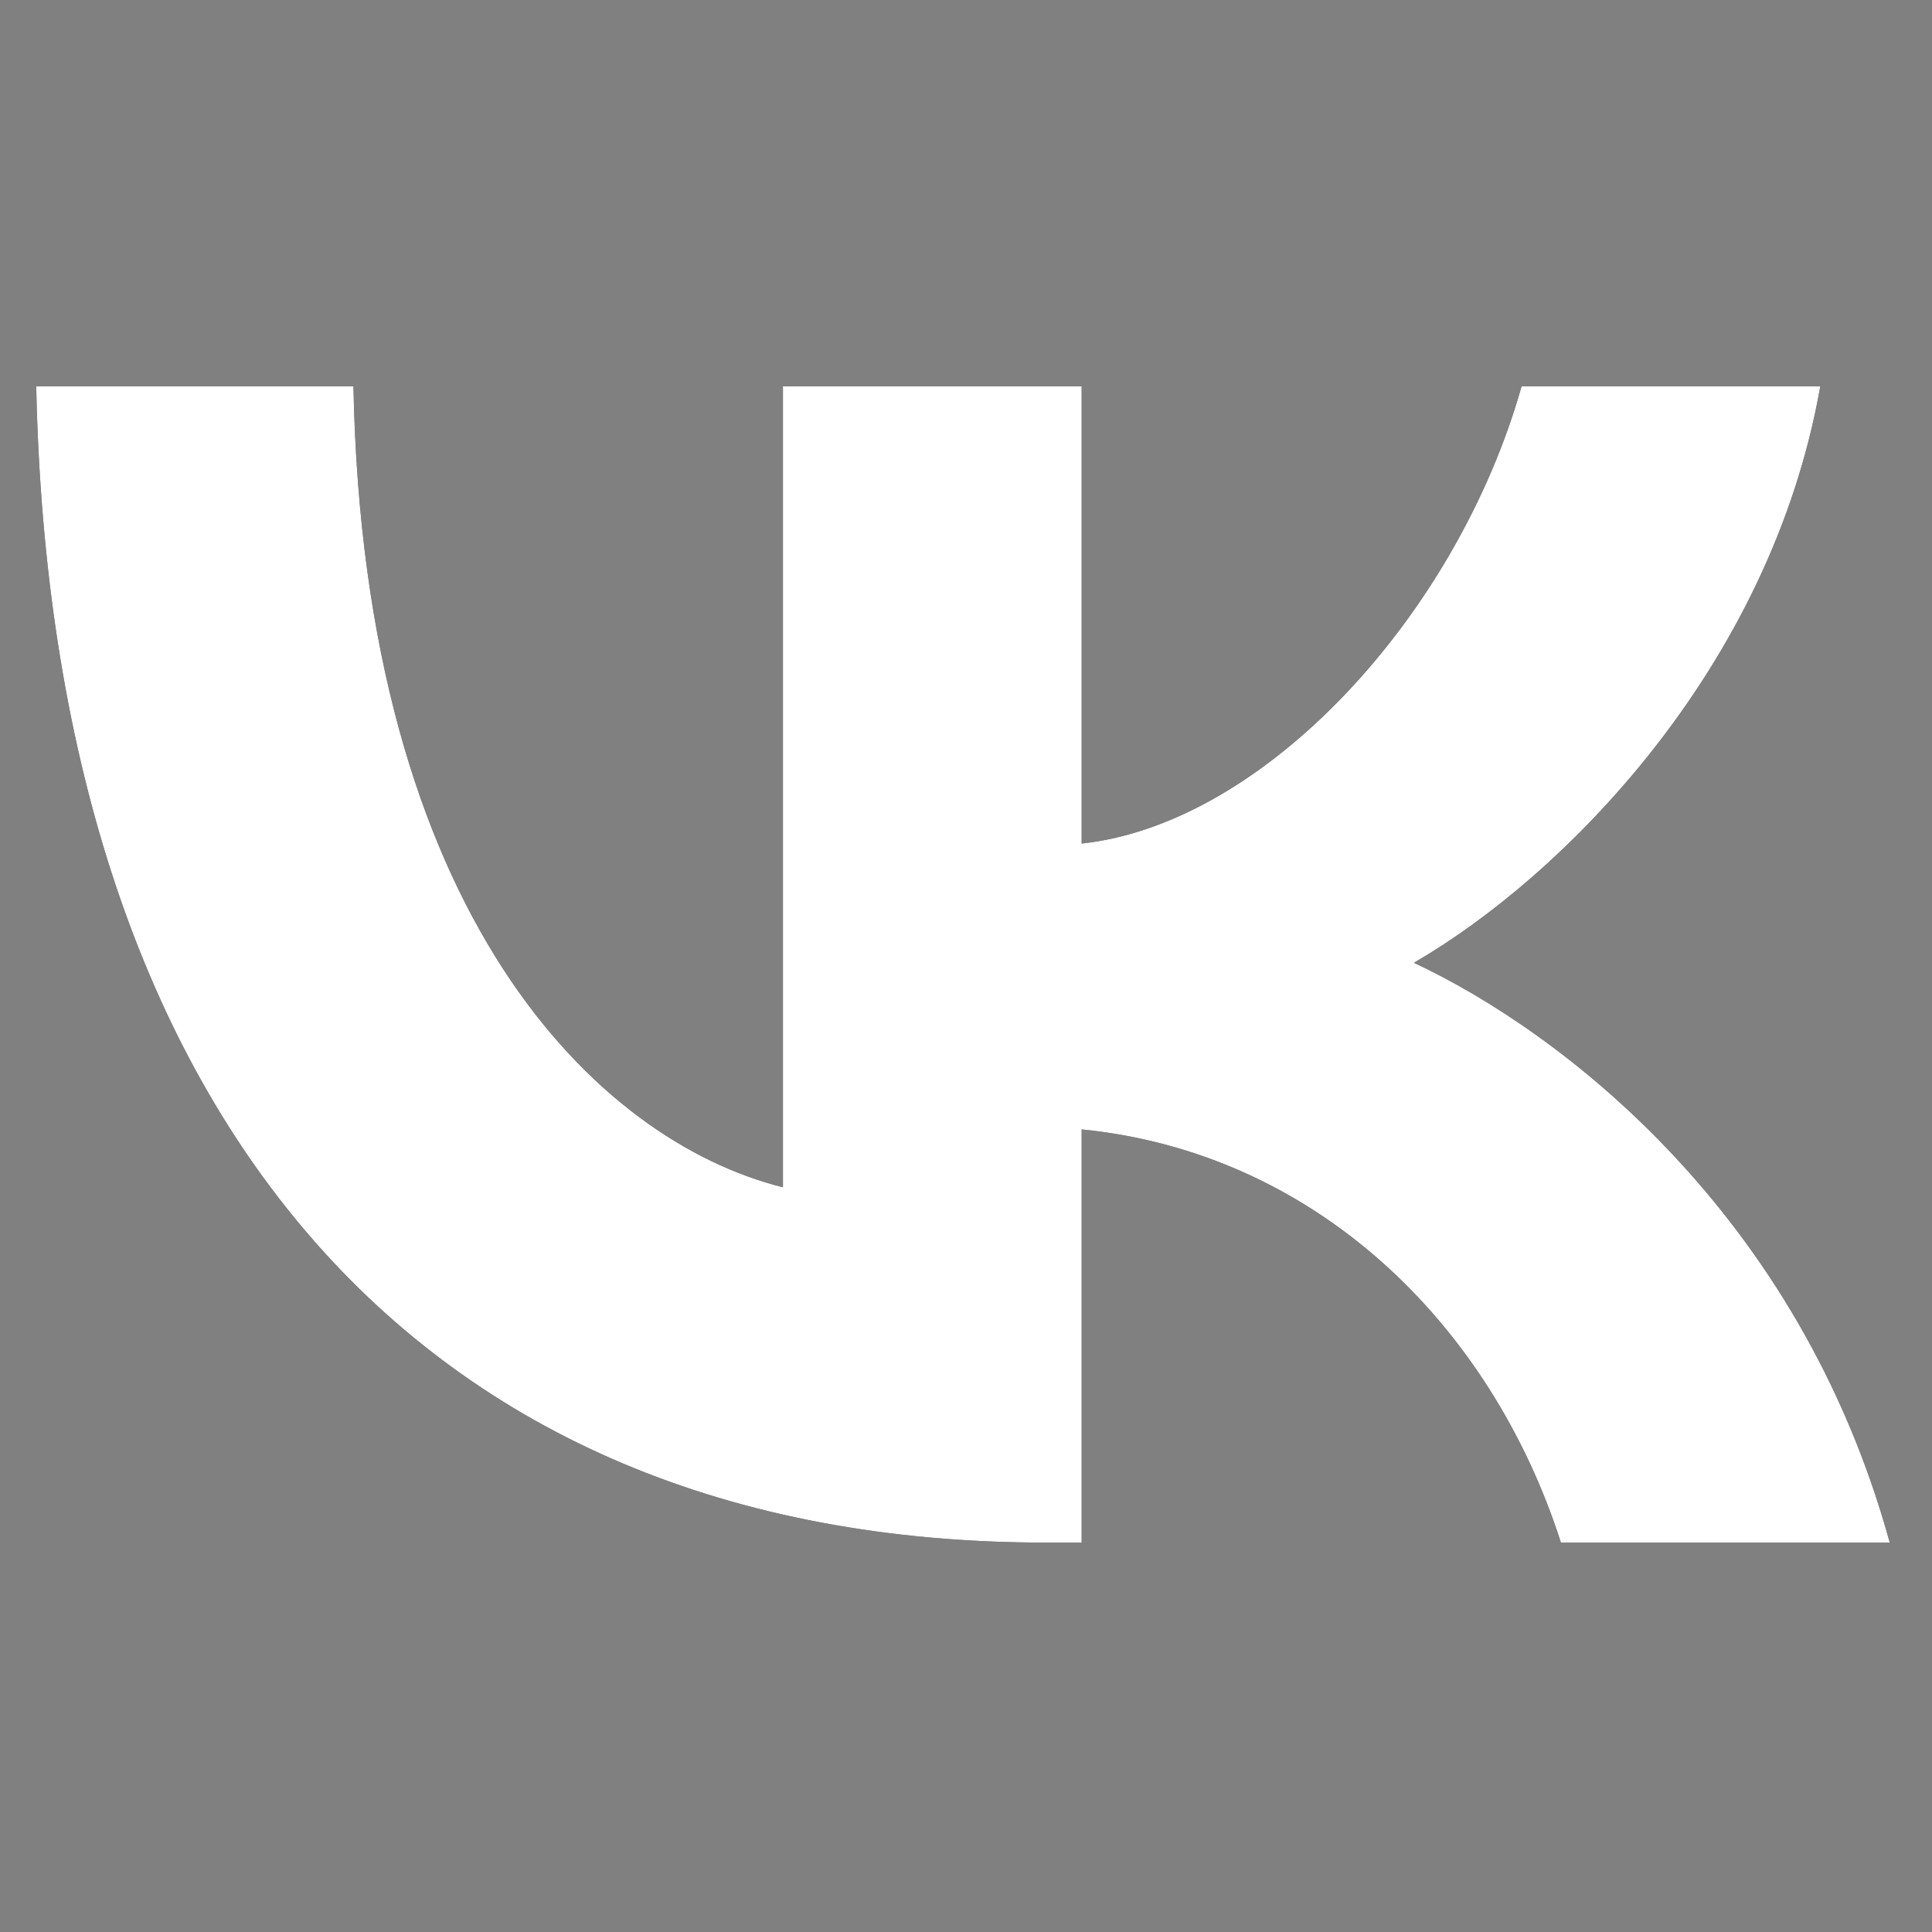 <svg width="640" height="640" viewBox="0 0 640 640" fill="none" xmlns="http://www.w3.org/2000/svg">
<rect x="0" y="0" width="640" height="640" fill="#808080" stroke="none"/>
<path fill-rule="evenodd" clip-rule="evenodd" d="M12 128C16.986 367.231 136.641 511 346.421 511H358.312V374.132C435.397 381.8 493.687 438.157 517.081 511H626C596.086 402.119 517.463 341.928 468.373 318.925C517.463 290.555 586.495 221.546 602.986 128H504.038C482.561 203.91 418.906 272.919 358.312 279.436V128H259.362V393.301C198 377.966 120.533 303.59 117.082 128H12Z" fill="black"/>
<path d="M12 128C16.986 367.231 136.641 511 346.421 511H358.312V374.132C435.397 381.8 493.687 438.157 517.081 511H626C596.086 402.119 517.463 341.928 468.373 318.925C517.463 290.555 586.495 221.546 602.986 128H504.038C482.561 203.91 418.906 272.919 358.312 279.436V128H259.362V393.301C198 377.966 120.533 303.59 117.082 128H12Z" fill="white"/>
</svg>
